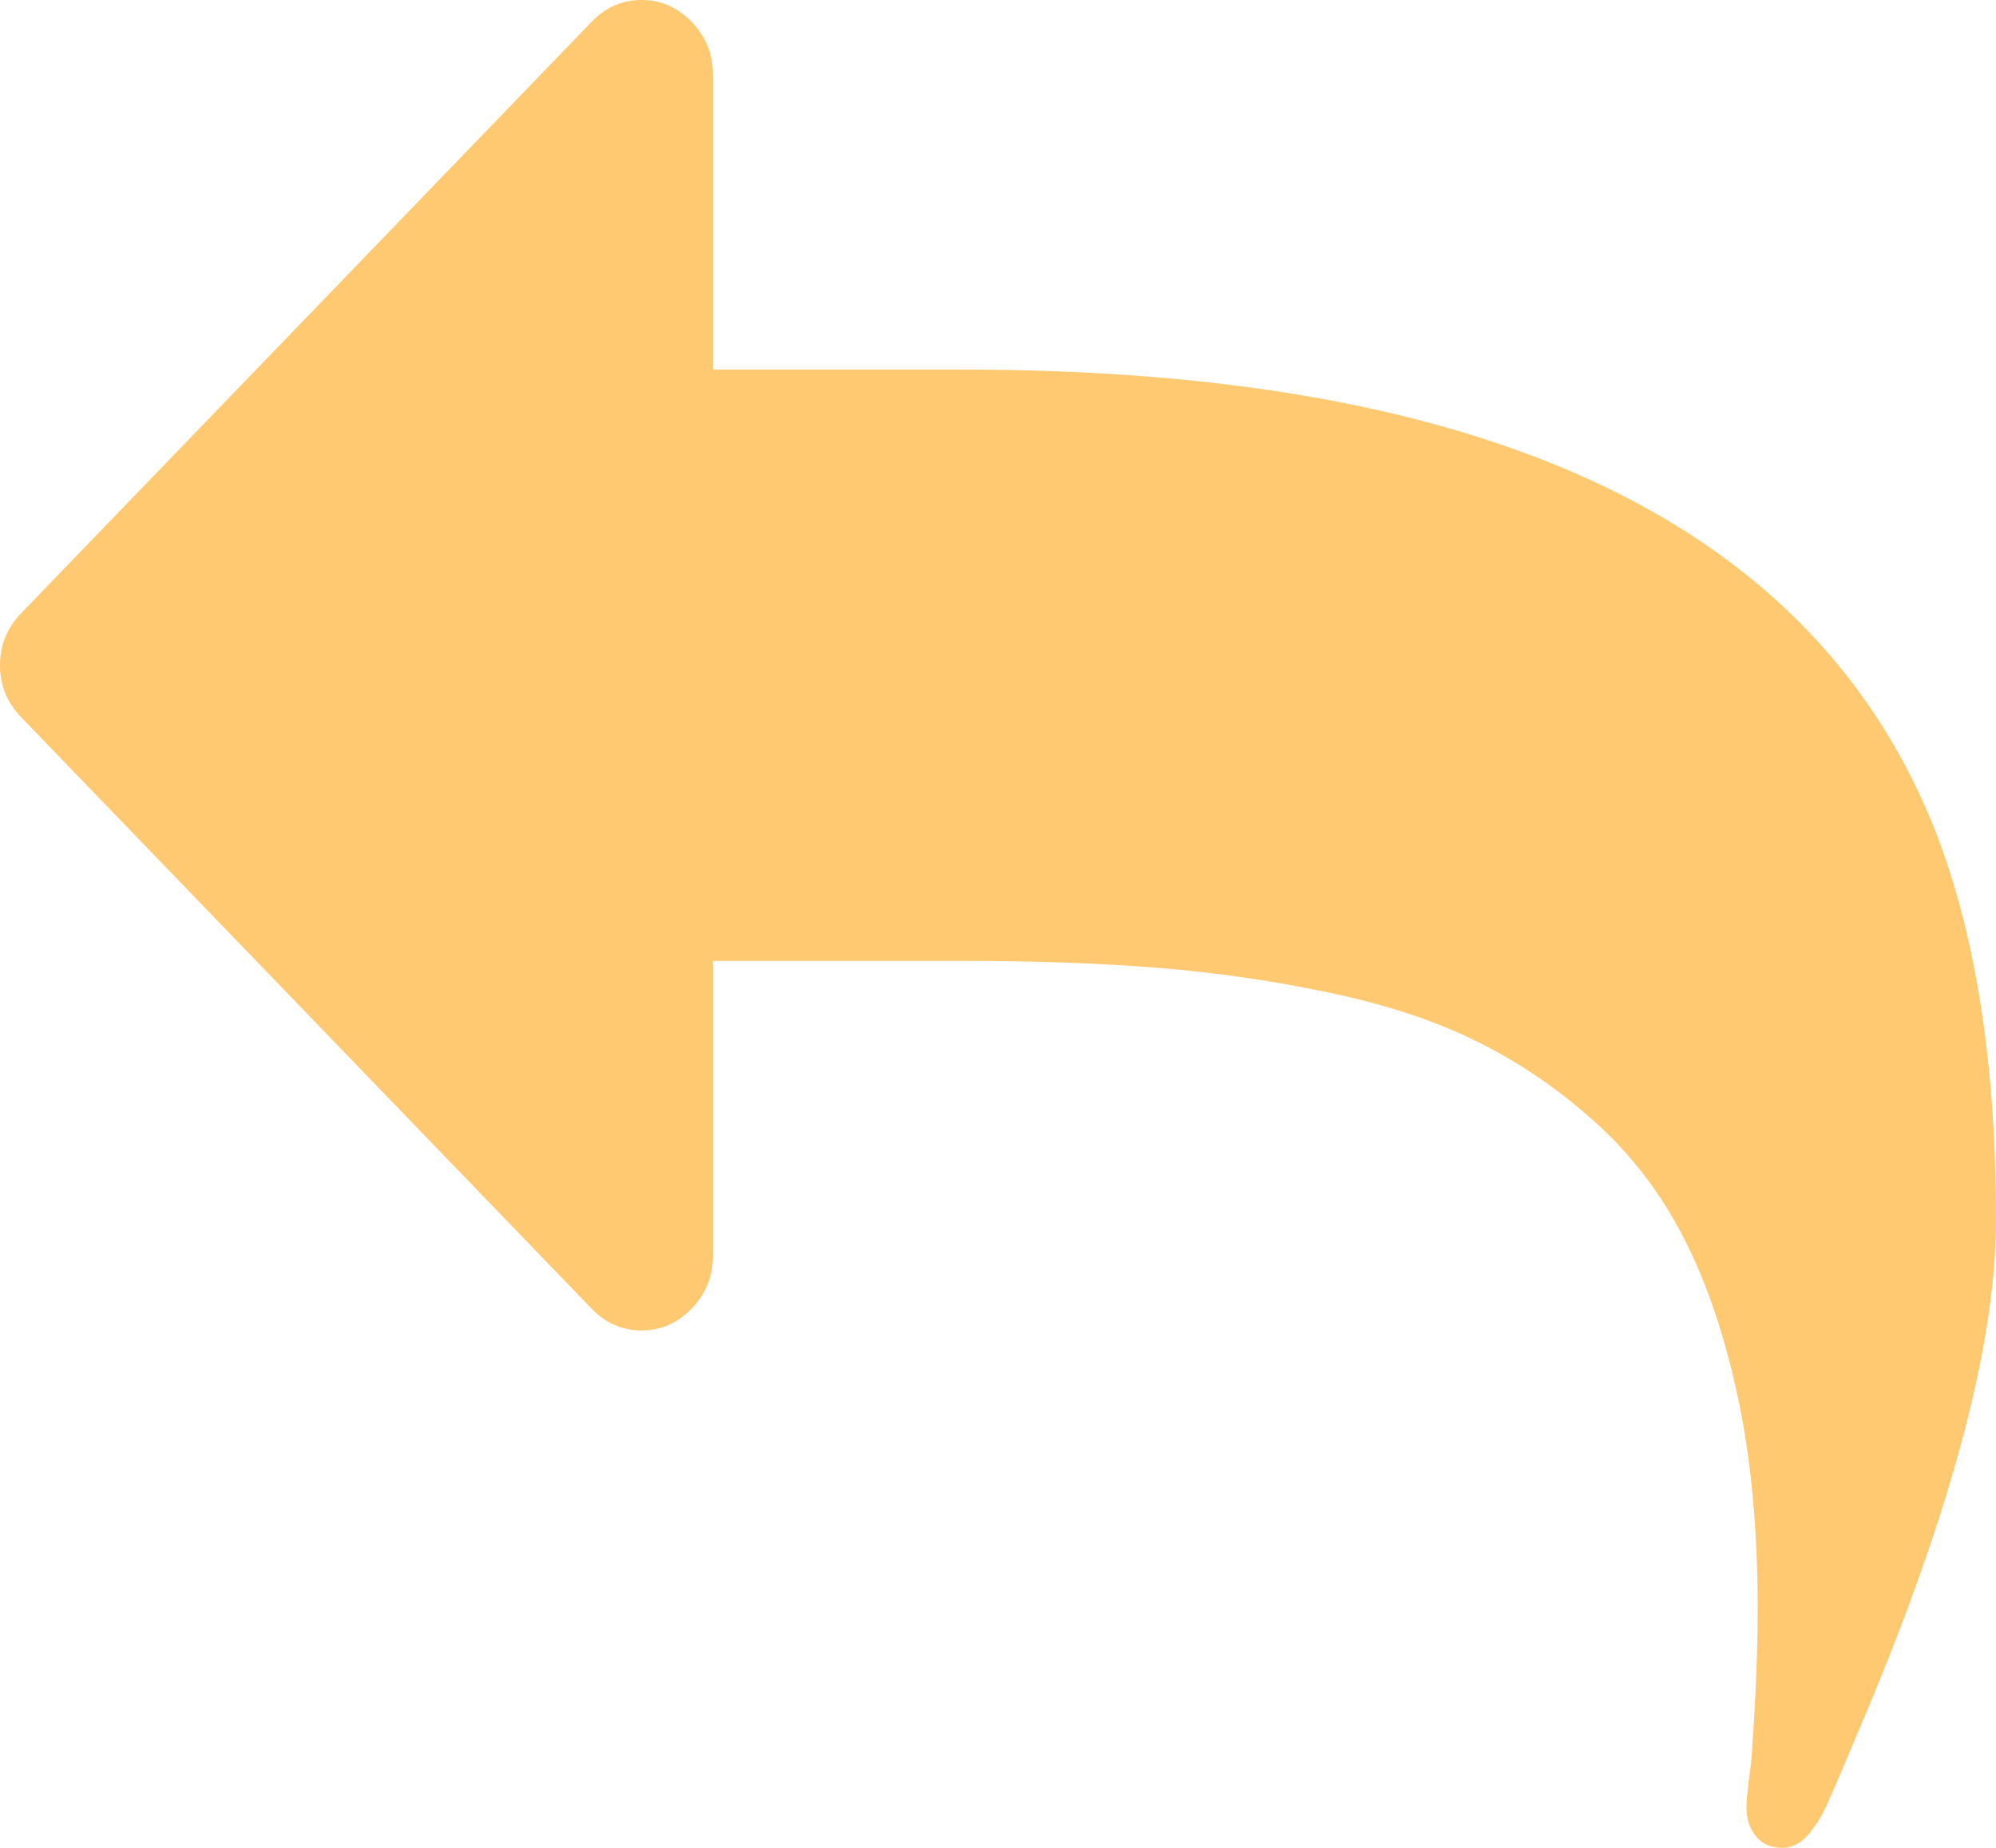 ﻿<?xml version="1.0" encoding="utf-8"?>
<svg version="1.1" xmlns:xlink="http://www.w3.org/1999/xlink" width="27px" height="25px" xmlns="http://www.w3.org/2000/svg">
  <g transform="matrix(1 0 0 1 -606 -2110 )">
    <path d="M 0.286 8.297  C 0.095 8.495  0 8.729  0 9  C 0 9.271  0.095 9.505  0.286 9.703  L 8.001 17.703  C 8.191 17.901  8.417 18  8.679 18  C 8.94 18  9.166 17.901  9.357 17.703  C 9.547 17.505  9.643 17.271  9.643 17  L 9.643 13  L 13.018 13  C 14.002 13  14.884 13.031  15.662 13.094  C 16.441 13.156  17.214 13.268  17.982 13.43  C 18.751 13.591  19.419 13.812  19.986 14.094  C 20.554 14.375  21.084 14.737  21.576 15.18  C 22.068 15.622  22.47 16.148  22.781 16.758  C 23.093 17.367  23.336 18.089  23.512 18.922  C 23.688 19.755  23.776 20.698  23.776 21.75  C 23.776 22.323  23.751 22.964  23.7 23.672  C 23.7 23.734  23.688 23.857  23.663 24.039  C 23.638 24.221  23.625 24.359  23.625 24.453  C 23.625 24.609  23.668 24.74  23.753 24.844  C 23.838 24.948  23.956 25  24.107 25  C 24.268 25  24.408 24.911  24.529 24.734  C 24.599 24.641  24.665 24.526  24.725 24.391  C 24.785 24.255  24.853 24.099  24.928 23.922  C 25.004 23.745  25.056 23.62  25.086 23.547  C 26.362 20.578  27 18.229  27 16.5  C 27 14.427  26.734 12.693  26.201 11.297  C 24.574 7.099  20.18 5  13.018 5  L 9.643 5  L 9.643 1  C 9.643 0.729  9.547 0.495  9.357 0.297  C 9.166 0.099  8.94 0  8.679 0  C 8.417 0  8.191 0.099  8.001 0.297  L 0.286 8.297  Z " fill-rule="nonzero" fill="#ffc971" stroke="none" transform="matrix(1 0 0 1 606 2110 )" />
  </g>
</svg>